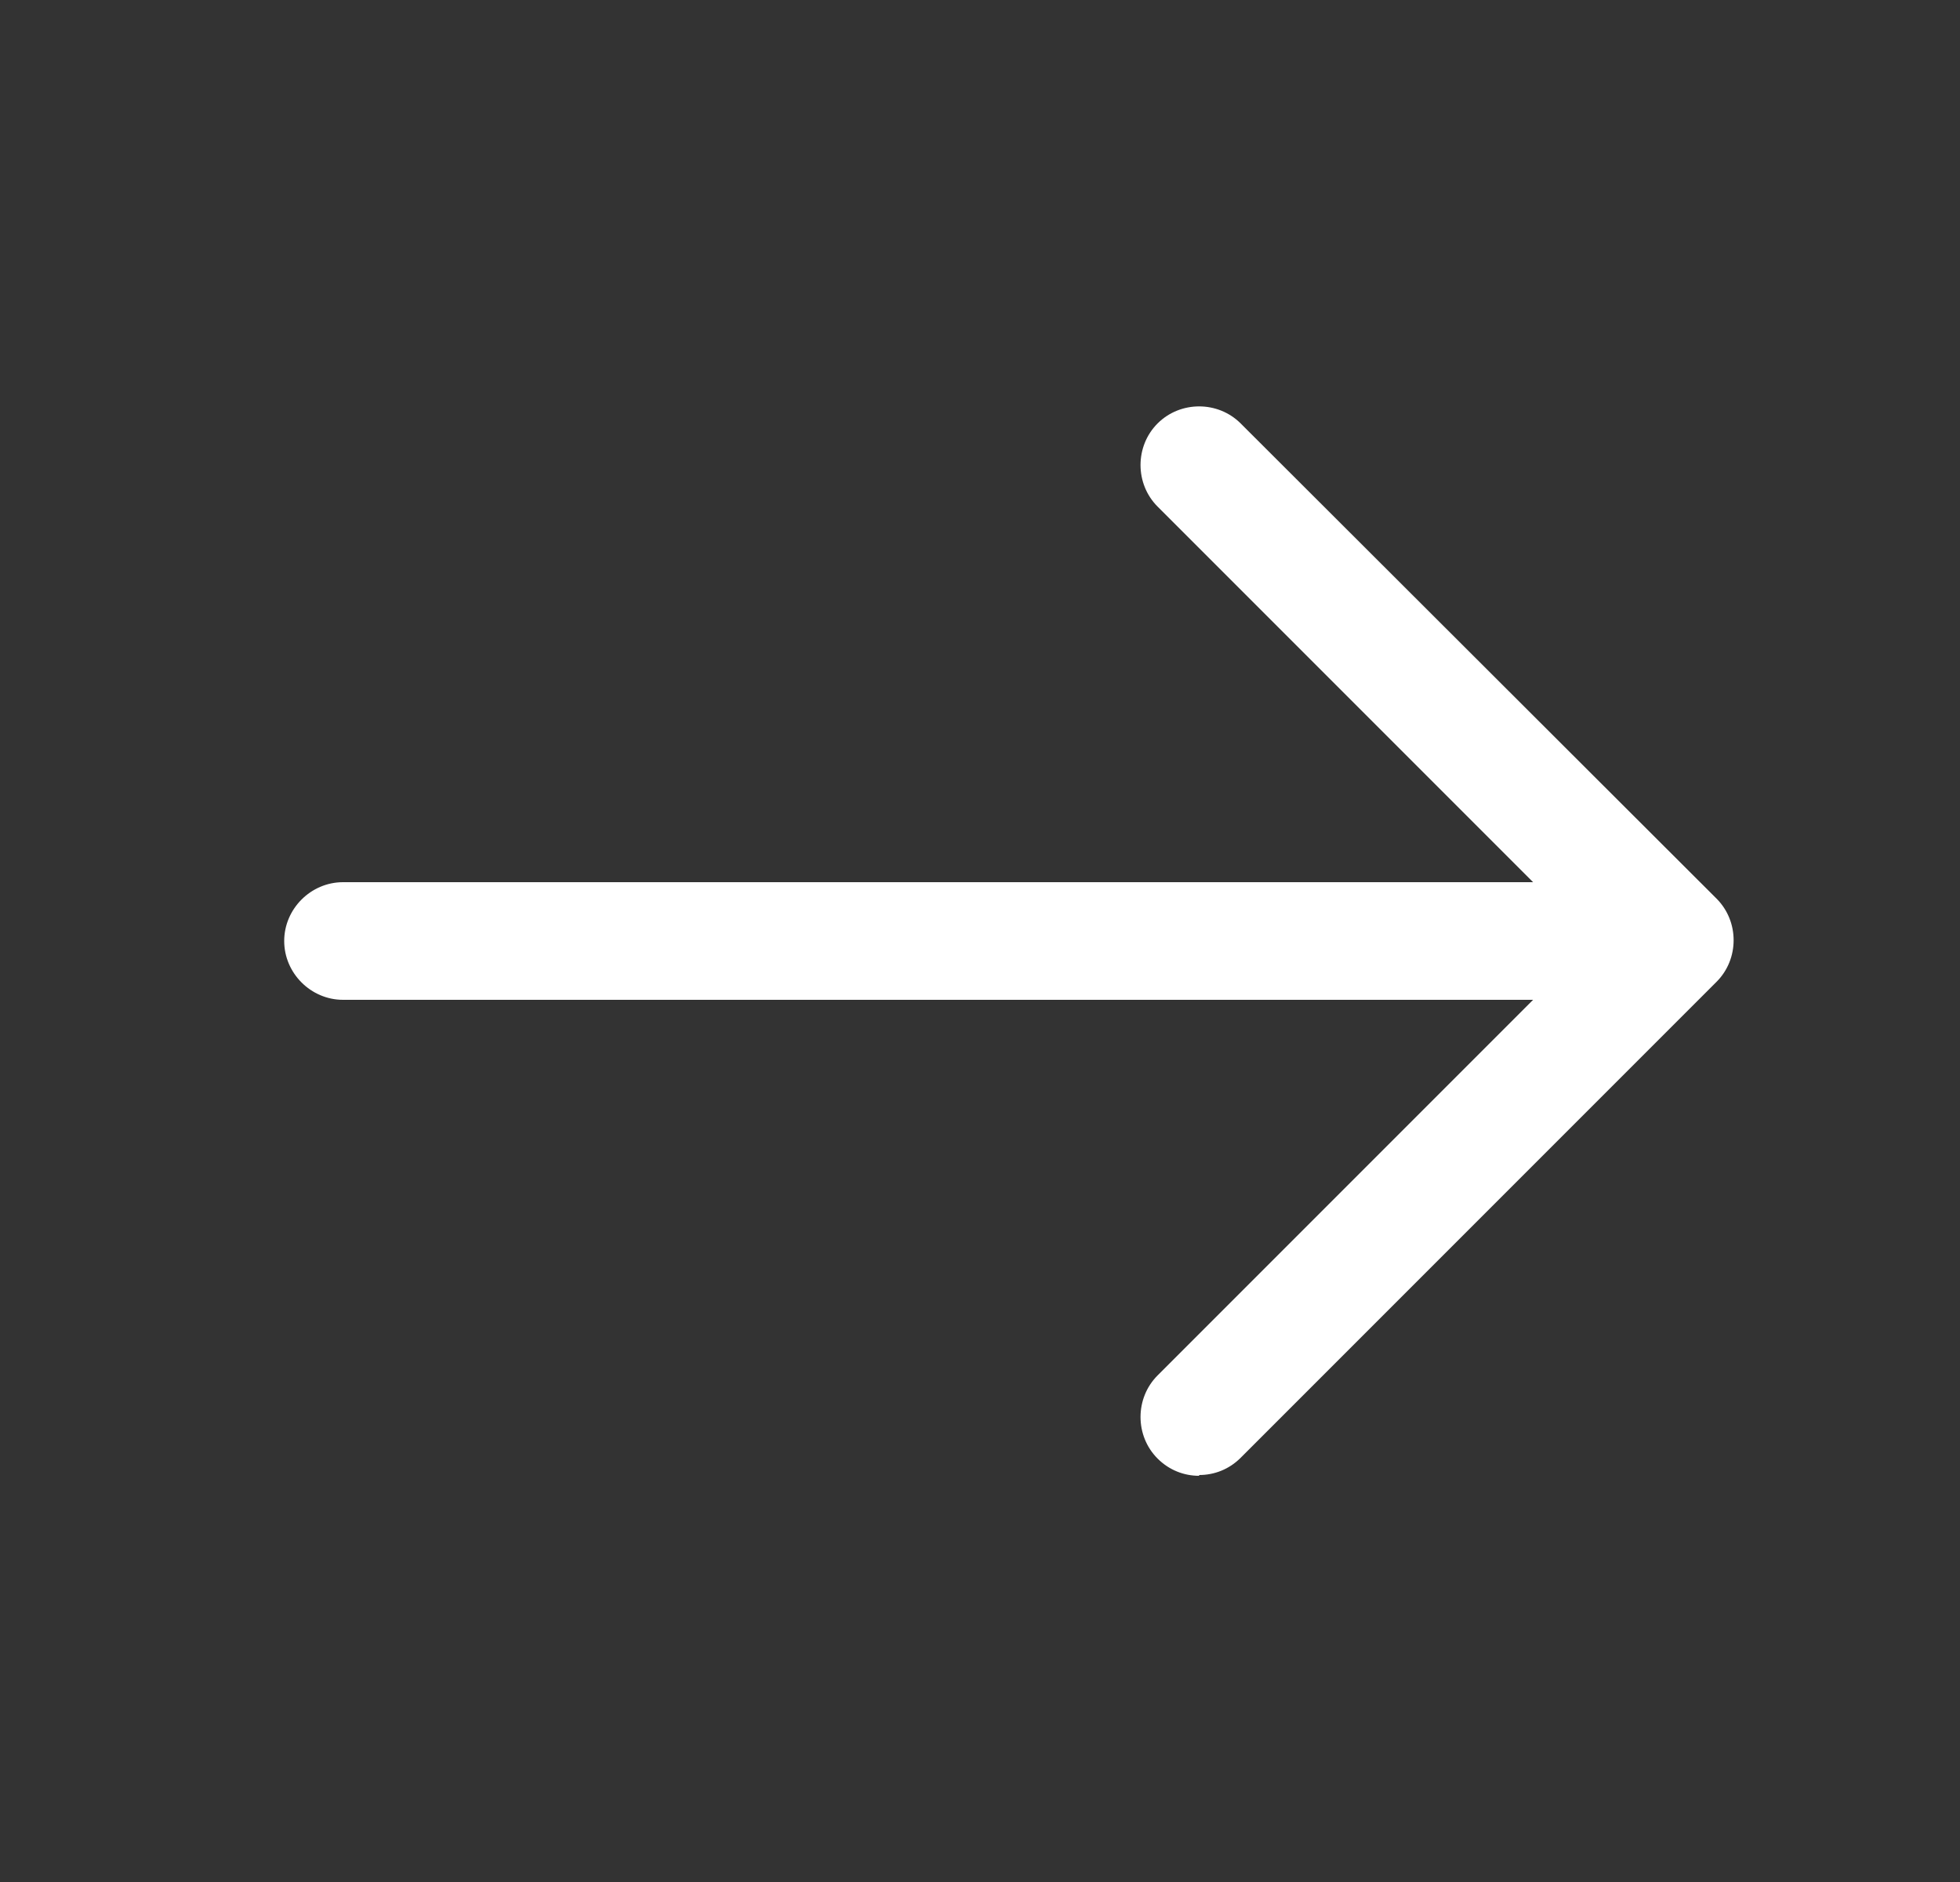 <svg width="25" height="24" viewBox="0 0 25 24" fill="none" xmlns="http://www.w3.org/2000/svg">
<rect x="0" y="0" width="25" height="24" fill="#333333" stroke="none"/>
<path d="M15.295 18.82C15.105 18.82 14.915 18.75 14.765 18.6C14.475 18.31 14.475 17.83 14.765 17.54L20.305 12L14.765 6.46C14.475 6.17 14.475 5.69 14.765 5.4C15.055 5.11 15.535 5.11 15.825 5.4L21.895 11.46C22.185 11.75 22.185 12.23 21.895 12.52L15.825 18.59C15.675 18.74 15.485 18.81 15.295 18.81V18.82Z" fill="white"/>
<path d="M21.205 12.75H4.375C3.965 12.75 3.625 12.41 3.625 12C3.625 11.59 3.965 11.25 4.375 11.25H21.205C21.615 11.25 21.955 11.59 21.955 12C21.955 12.41 21.615 12.75 21.205 12.75Z" fill="white"/>
</svg>
